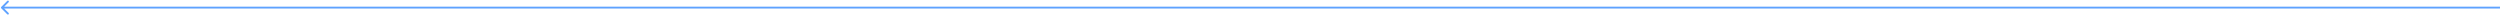 <?xml version="1.0" encoding="UTF-8"?> <svg xmlns="http://www.w3.org/2000/svg" width="1315" height="8" viewBox="0 0 1315 8" fill="none"> <path d="M0.646 3.647C0.451 3.842 0.451 4.158 0.646 4.354L3.828 7.536C4.024 7.731 4.34 7.731 4.536 7.536C4.731 7.34 4.731 7.024 4.536 6.829L1.707 4L4.536 1.172C4.731 0.976 4.731 0.66 4.536 0.465C4.34 0.269 4.024 0.269 3.828 0.465L0.646 3.647ZM1315 3.5L1 3.5L1 4.5L1315 4.5L1315 3.5Z" fill="#5EA2FF"></path> </svg> 